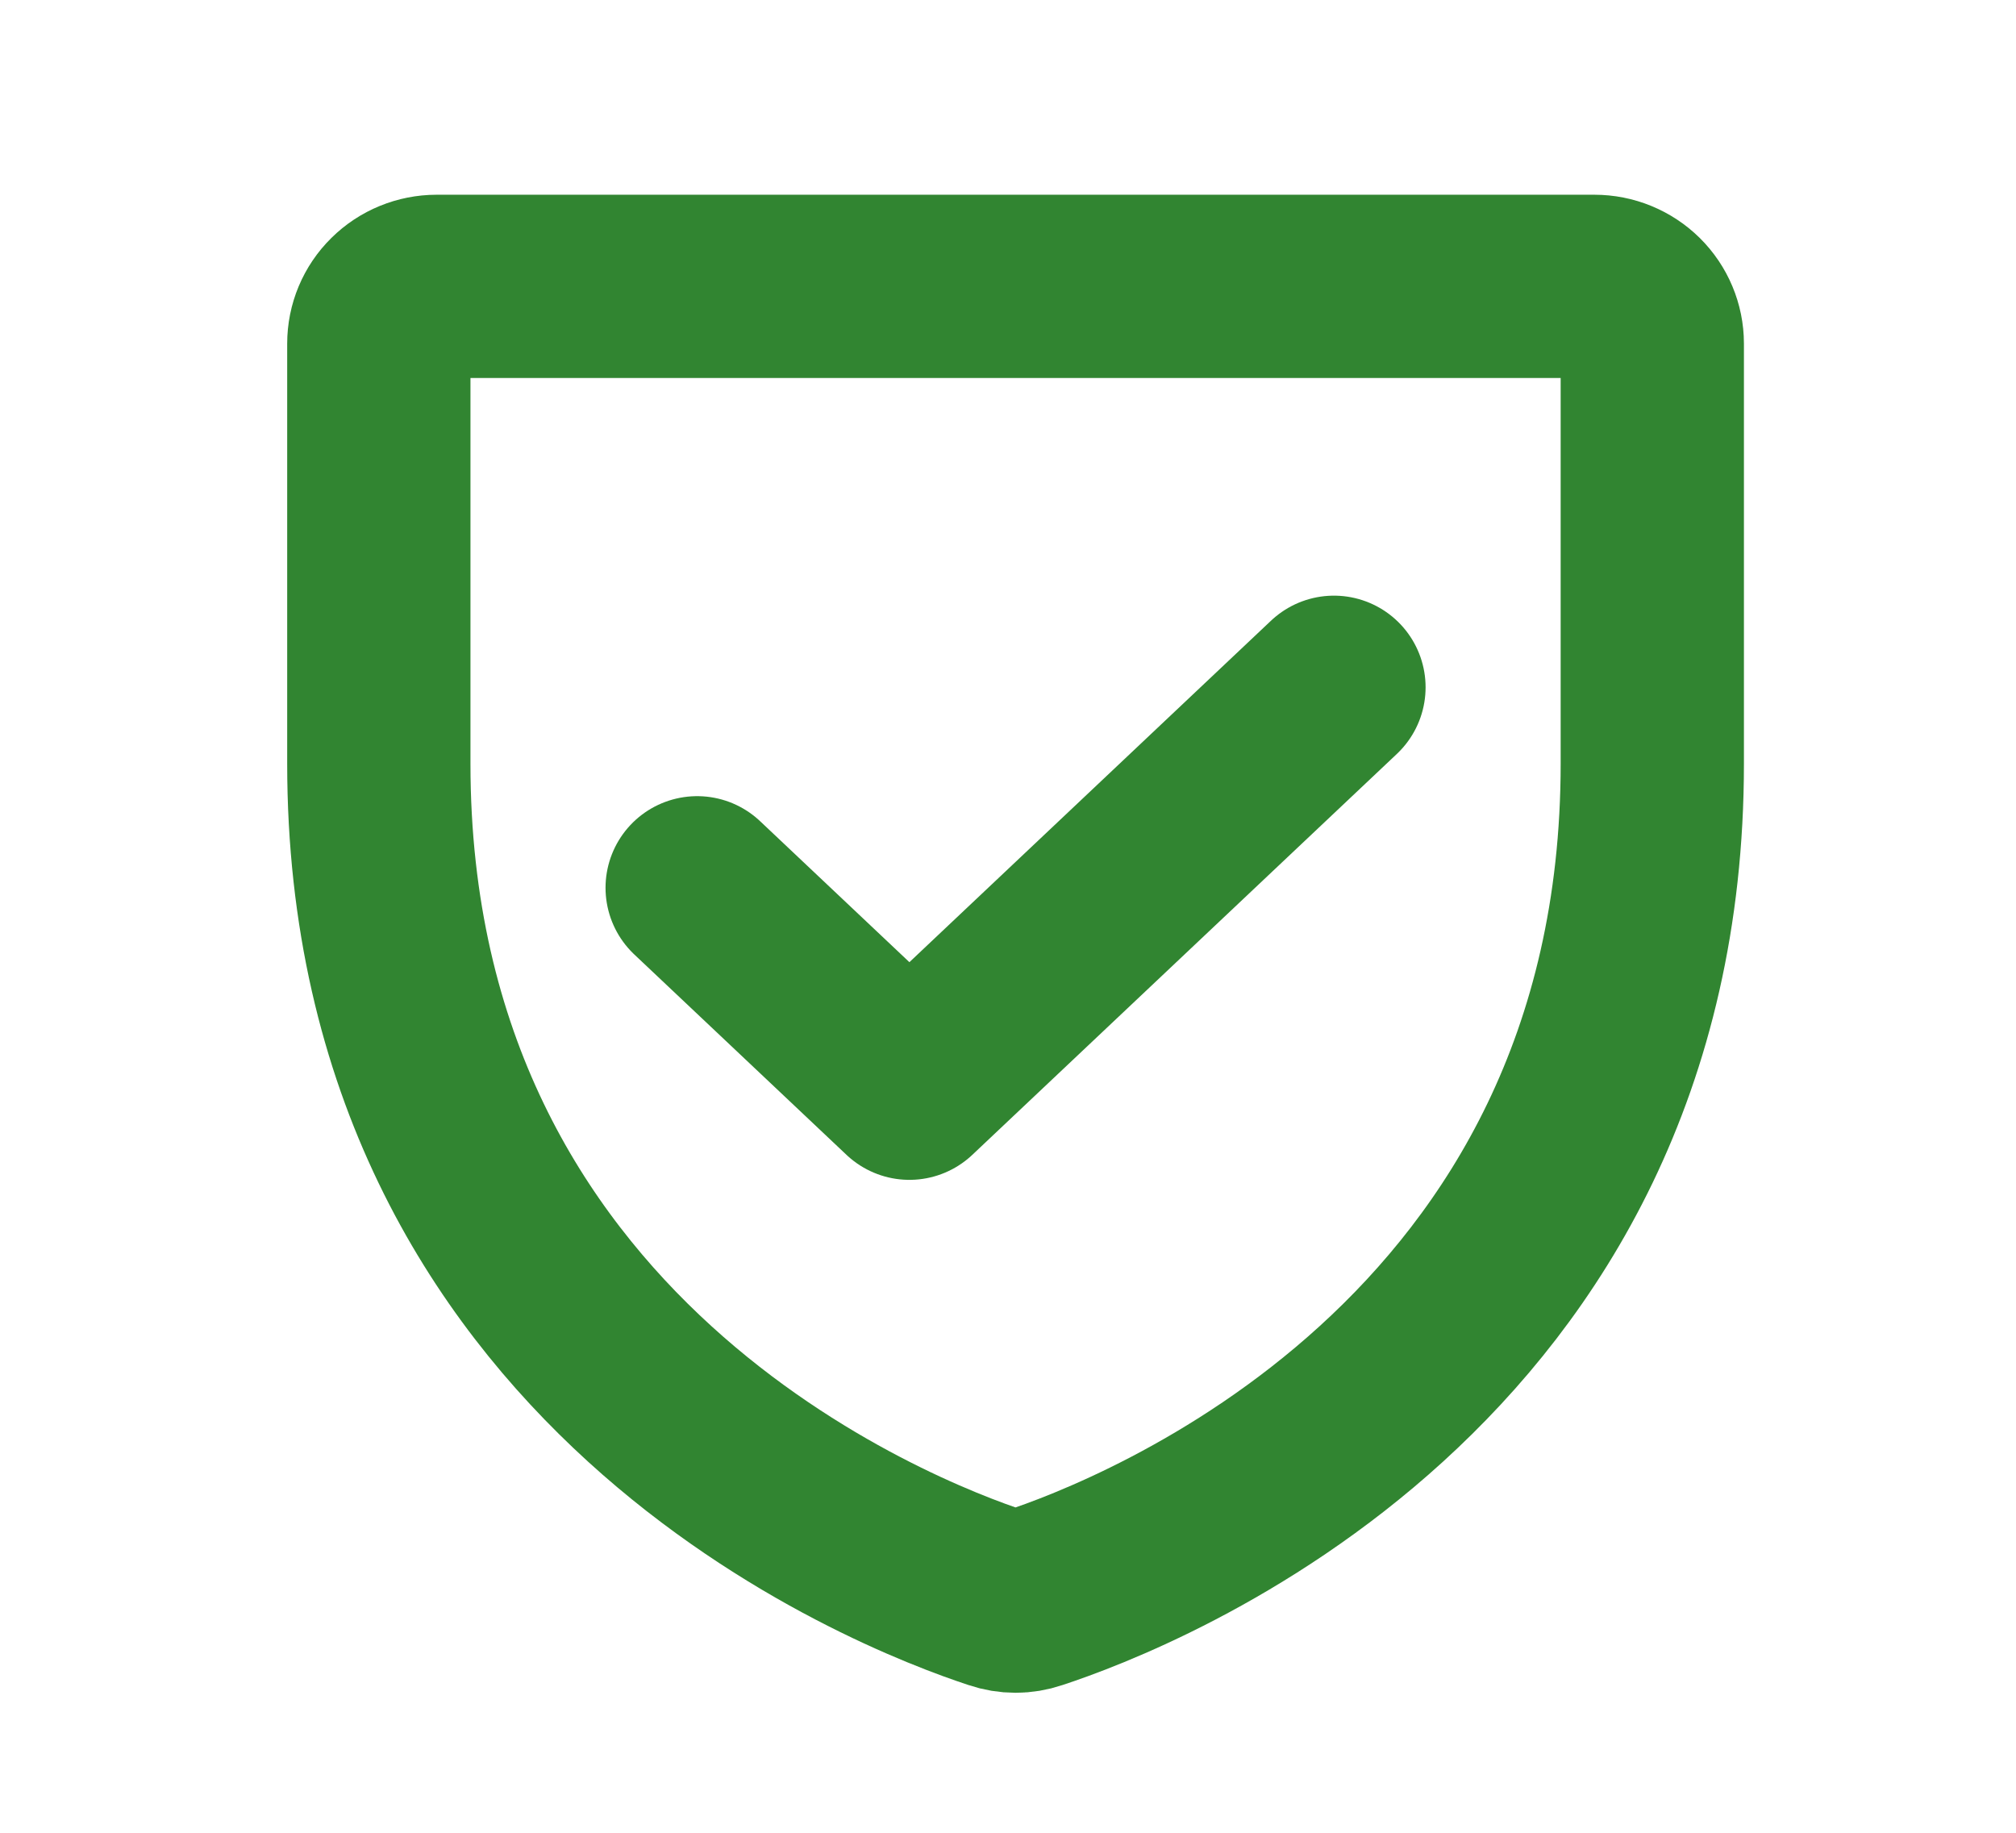<svg width="22" height="20" viewBox="0 0 22 20" fill="none" xmlns="http://www.w3.org/2000/svg">
<path d="M4.134 8.333V3.75C4.134 3.584 4.2 3.425 4.319 3.308C4.437 3.191 4.598 3.125 4.765 3.125H17.399C17.567 3.125 17.727 3.191 17.846 3.308C17.964 3.425 18.031 3.584 18.031 3.75V8.333C18.031 14.897 12.4 17.072 11.276 17.44C11.15 17.483 11.014 17.483 10.888 17.44C9.764 17.072 4.134 14.897 4.134 8.333Z" stroke="#318531" stroke-width="2" stroke-linecap="round" stroke-linejoin="round"/>
<path d="M14.557 7.5L9.924 11.875L7.608 9.688" stroke="#318531" stroke-width="2" stroke-linecap="round" stroke-linejoin="round"/>
</svg>
